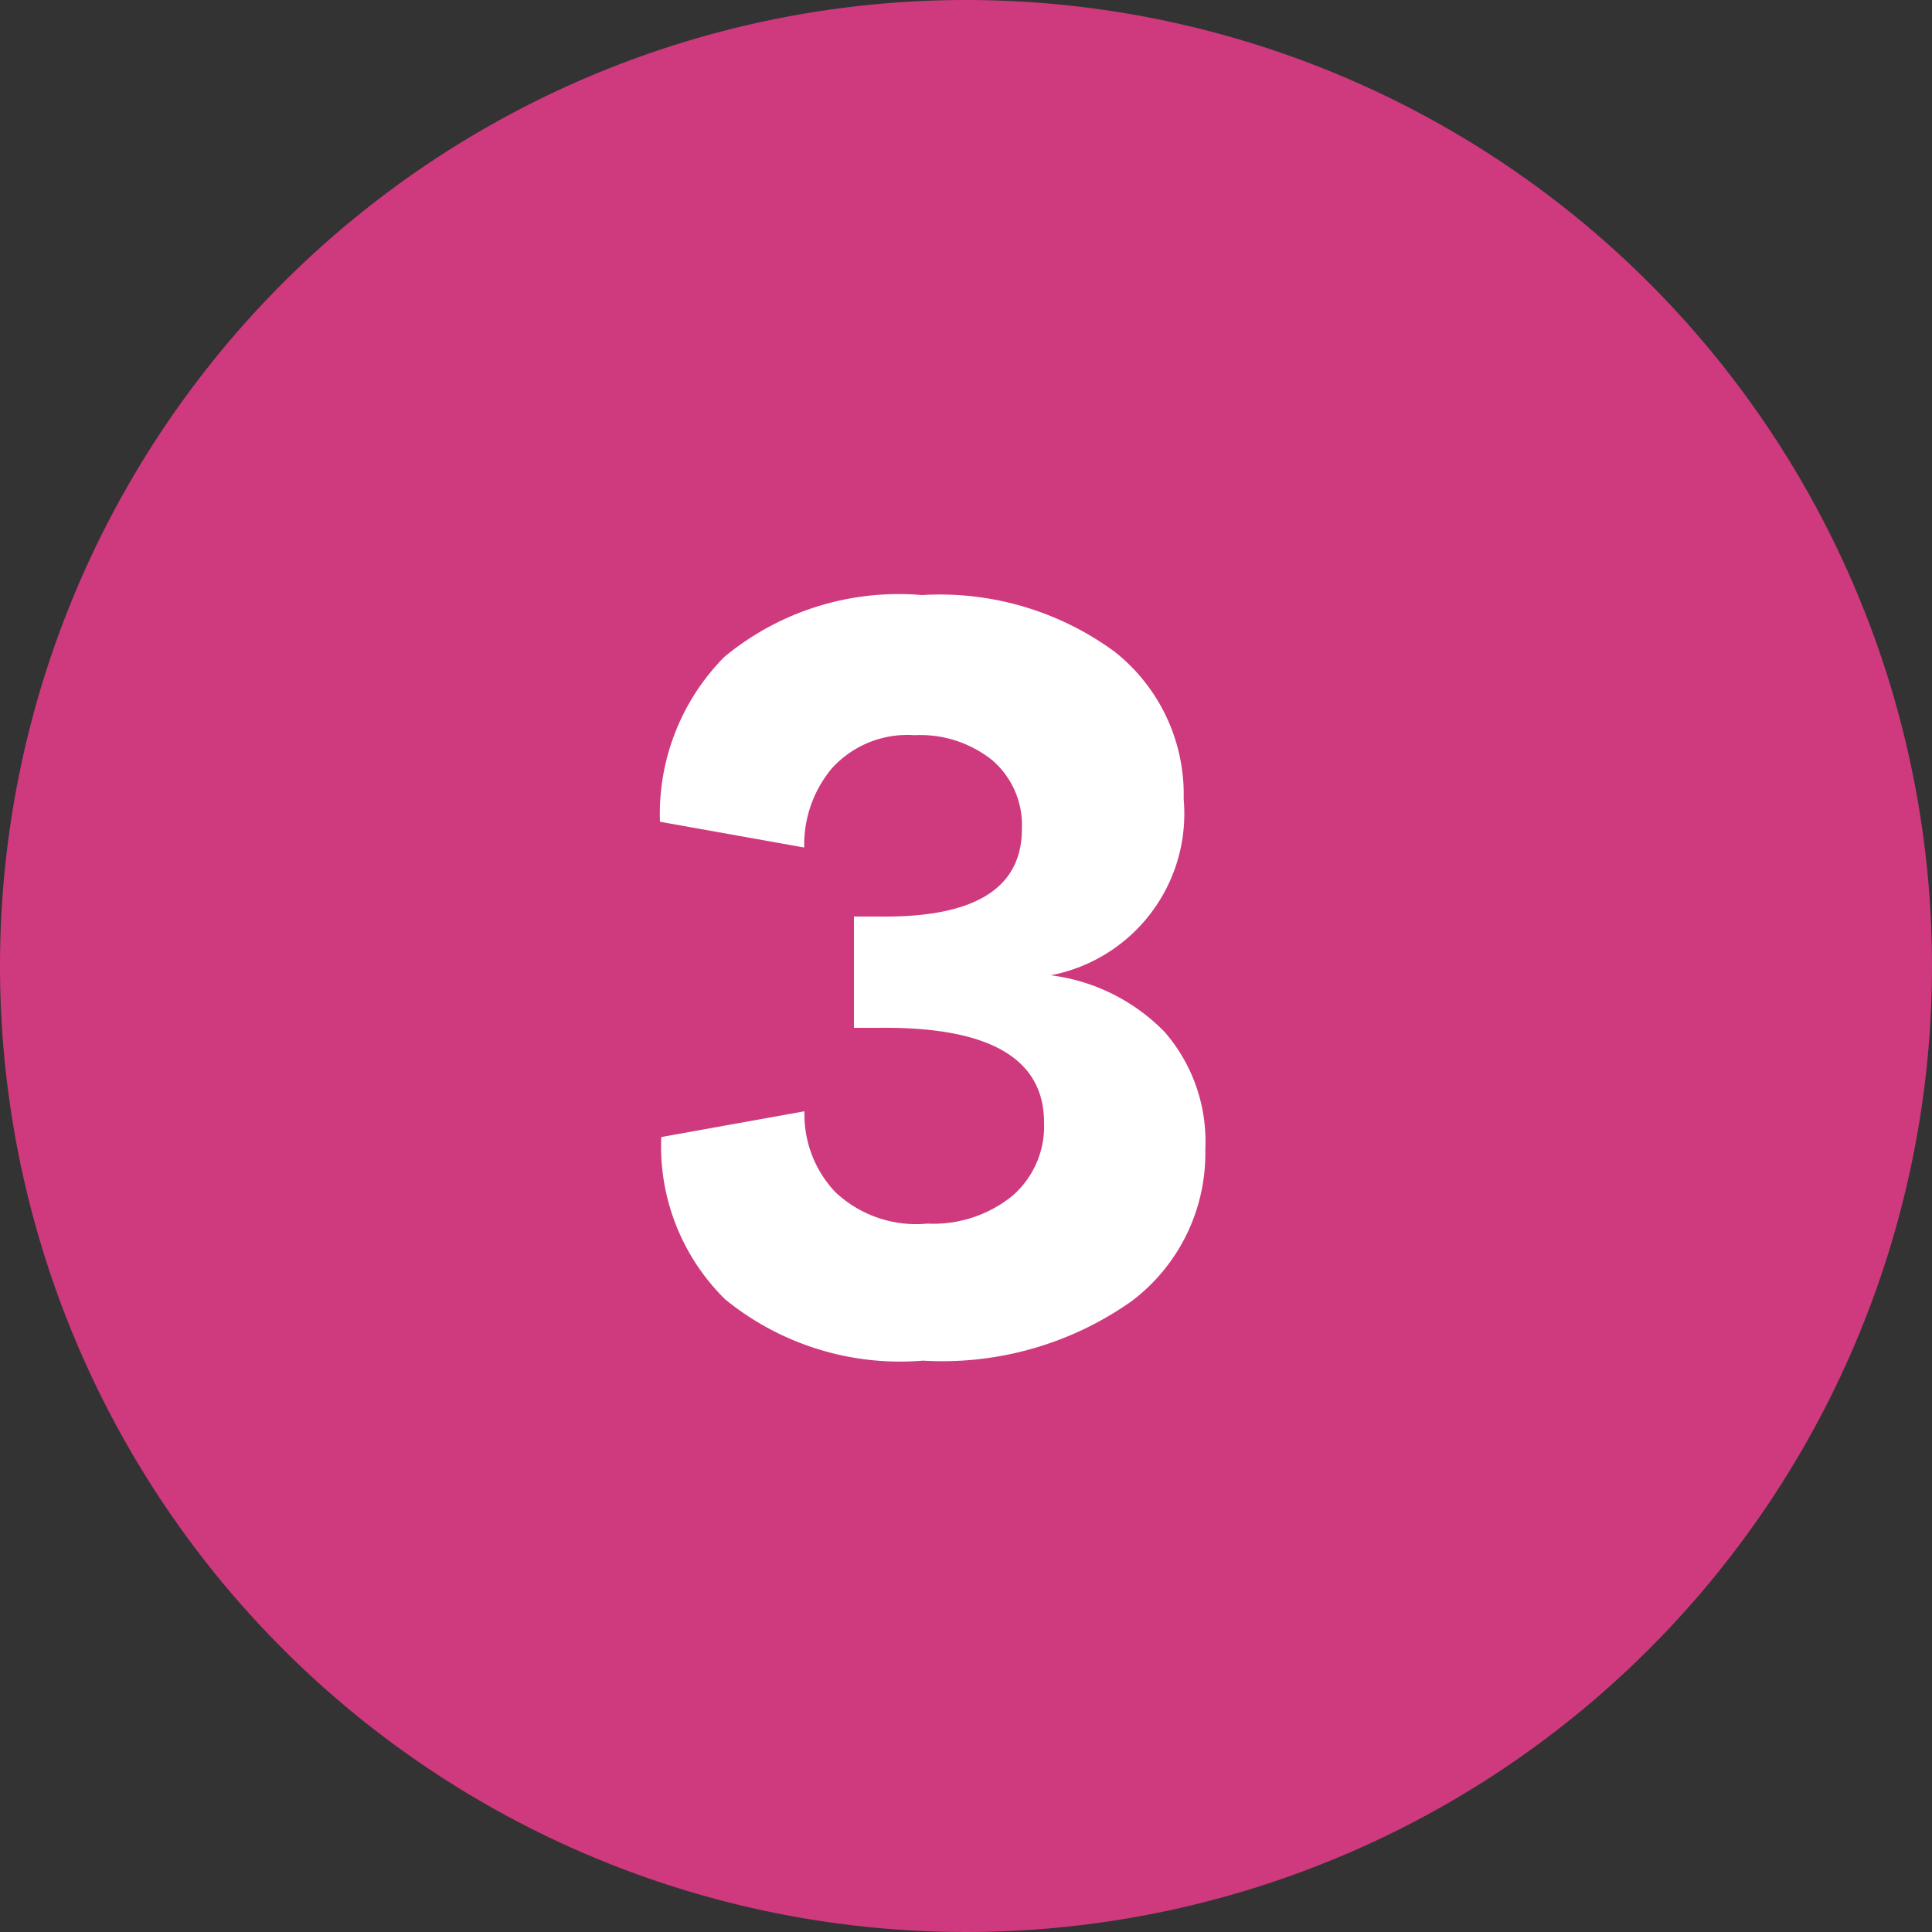<svg xmlns="http://www.w3.org/2000/svg" width="30" height="30" viewBox="0 0 30 30">
  <rect x="0" y="0" width="30" height="30" fill="#333333" stroke="none"/>
  <g id="icon_my_page_3" transform="translate(-3 -3)">
    <path id="Path_1798" data-name="Path 1798" d="M15,0A15,15,0,1,1,0,15,15,15,0,0,1,15,0" transform="translate(3 3)" fill="#ce3a7d"/>
    <path id="Path_2098" data-name="Path 2098" d="M17.4,10a1.95,1.95,0,0,0,1.312-.424,1.428,1.428,0,0,0,.5-1.144q0-1.5-2.56-1.472H16.26V5.232h.384q2.224.032,2.224-1.36a1.33,1.33,0,0,0-.456-1.064A1.789,1.789,0,0,0,17.2,2.416a1.581,1.581,0,0,0-1.28.512,1.847,1.847,0,0,0-.432,1.232l-2.24-.4a3.465,3.465,0,0,1,1-2.56A4.246,4.246,0,0,1,17.316.24a4.589,4.589,0,0,1,2.992.88A2.821,2.821,0,0,1,21.38,3.408a2.554,2.554,0,0,1-2.064,2.736,2.991,2.991,0,0,1,1.768.88,2.591,2.591,0,0,1,.632,1.824,2.874,2.874,0,0,1-1.16,2.368,5.1,5.1,0,0,1-3.224.912,4.3,4.3,0,0,1-3.072-.952,3.332,3.332,0,0,1-.992-2.52l2.224-.4a1.75,1.75,0,0,0,.48,1.256A1.831,1.831,0,0,0,17.4,10Z" transform="translate(0 12)" fill="#fff"/>
  </g>
</svg>
